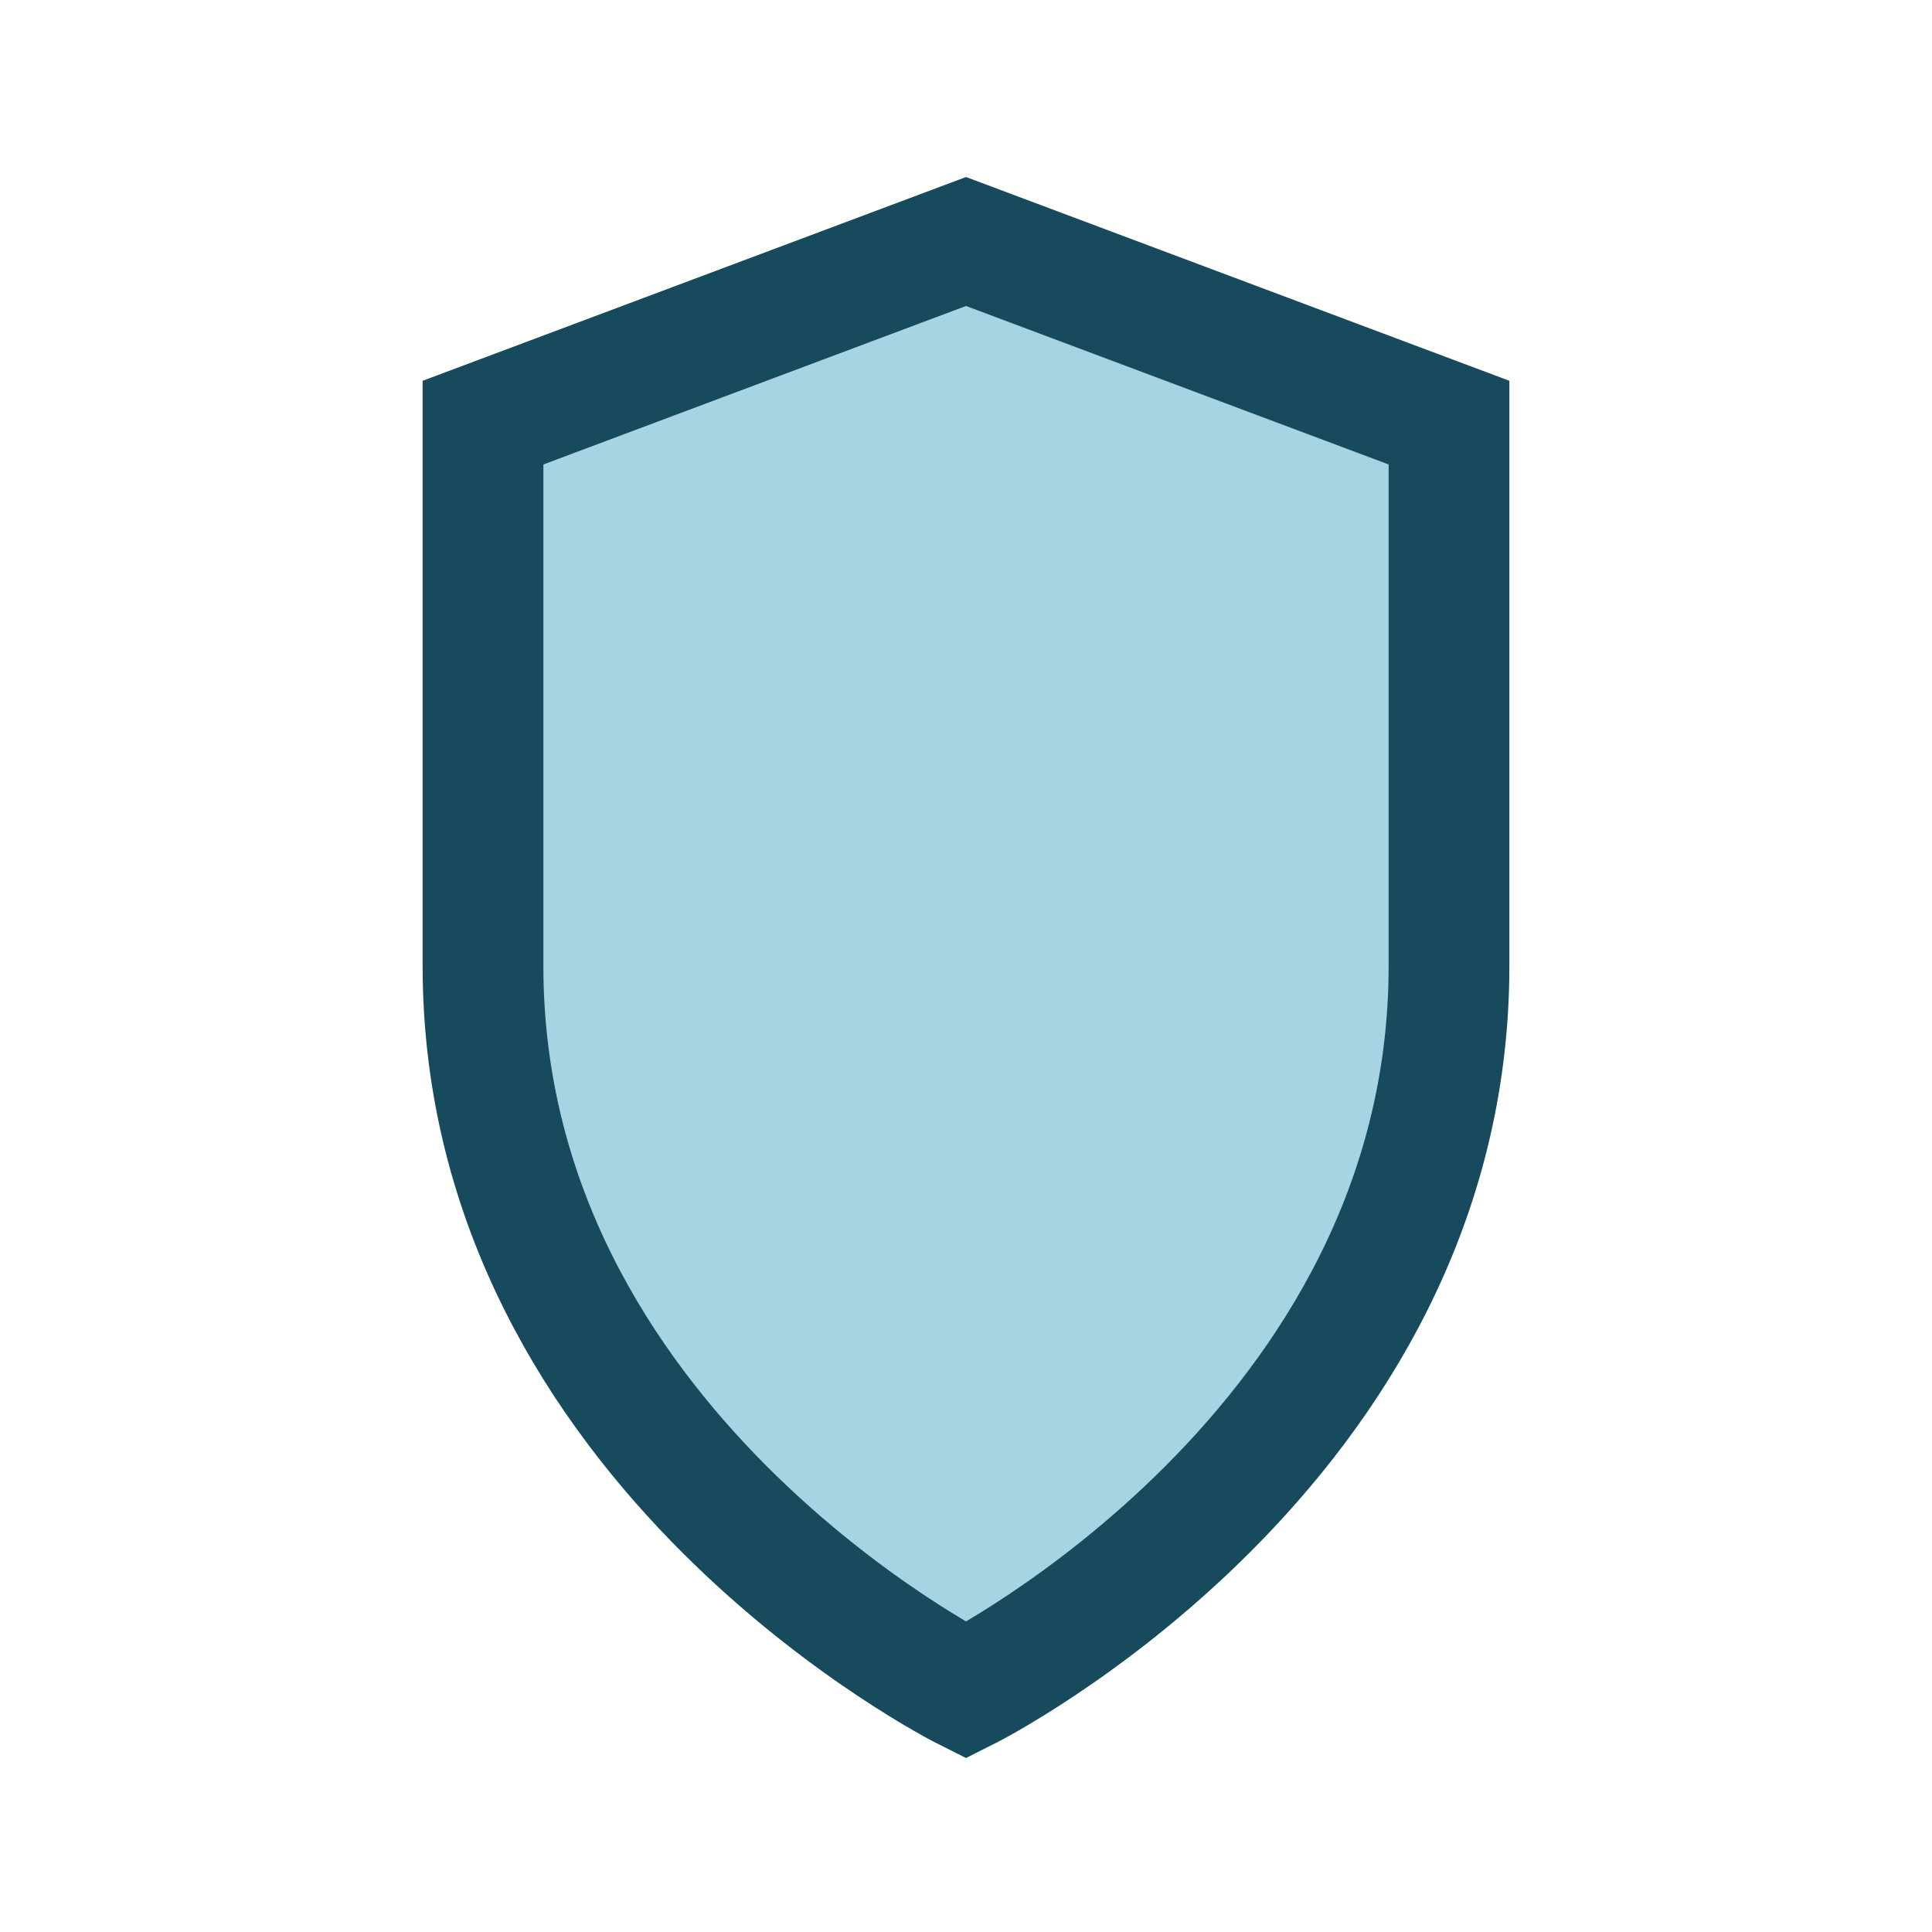 <?xml version="1.0" encoding="UTF-8"?>
<svg xmlns="http://www.w3.org/2000/svg" width="32" height="32" viewBox="0 0 32 32"><path d="M16 28s-8-4-8-12V7l8-3 8 3v9c0 8-8 12-8 12z" fill="#A7D4E3" stroke="#174A5C" stroke-width="2"/></svg>